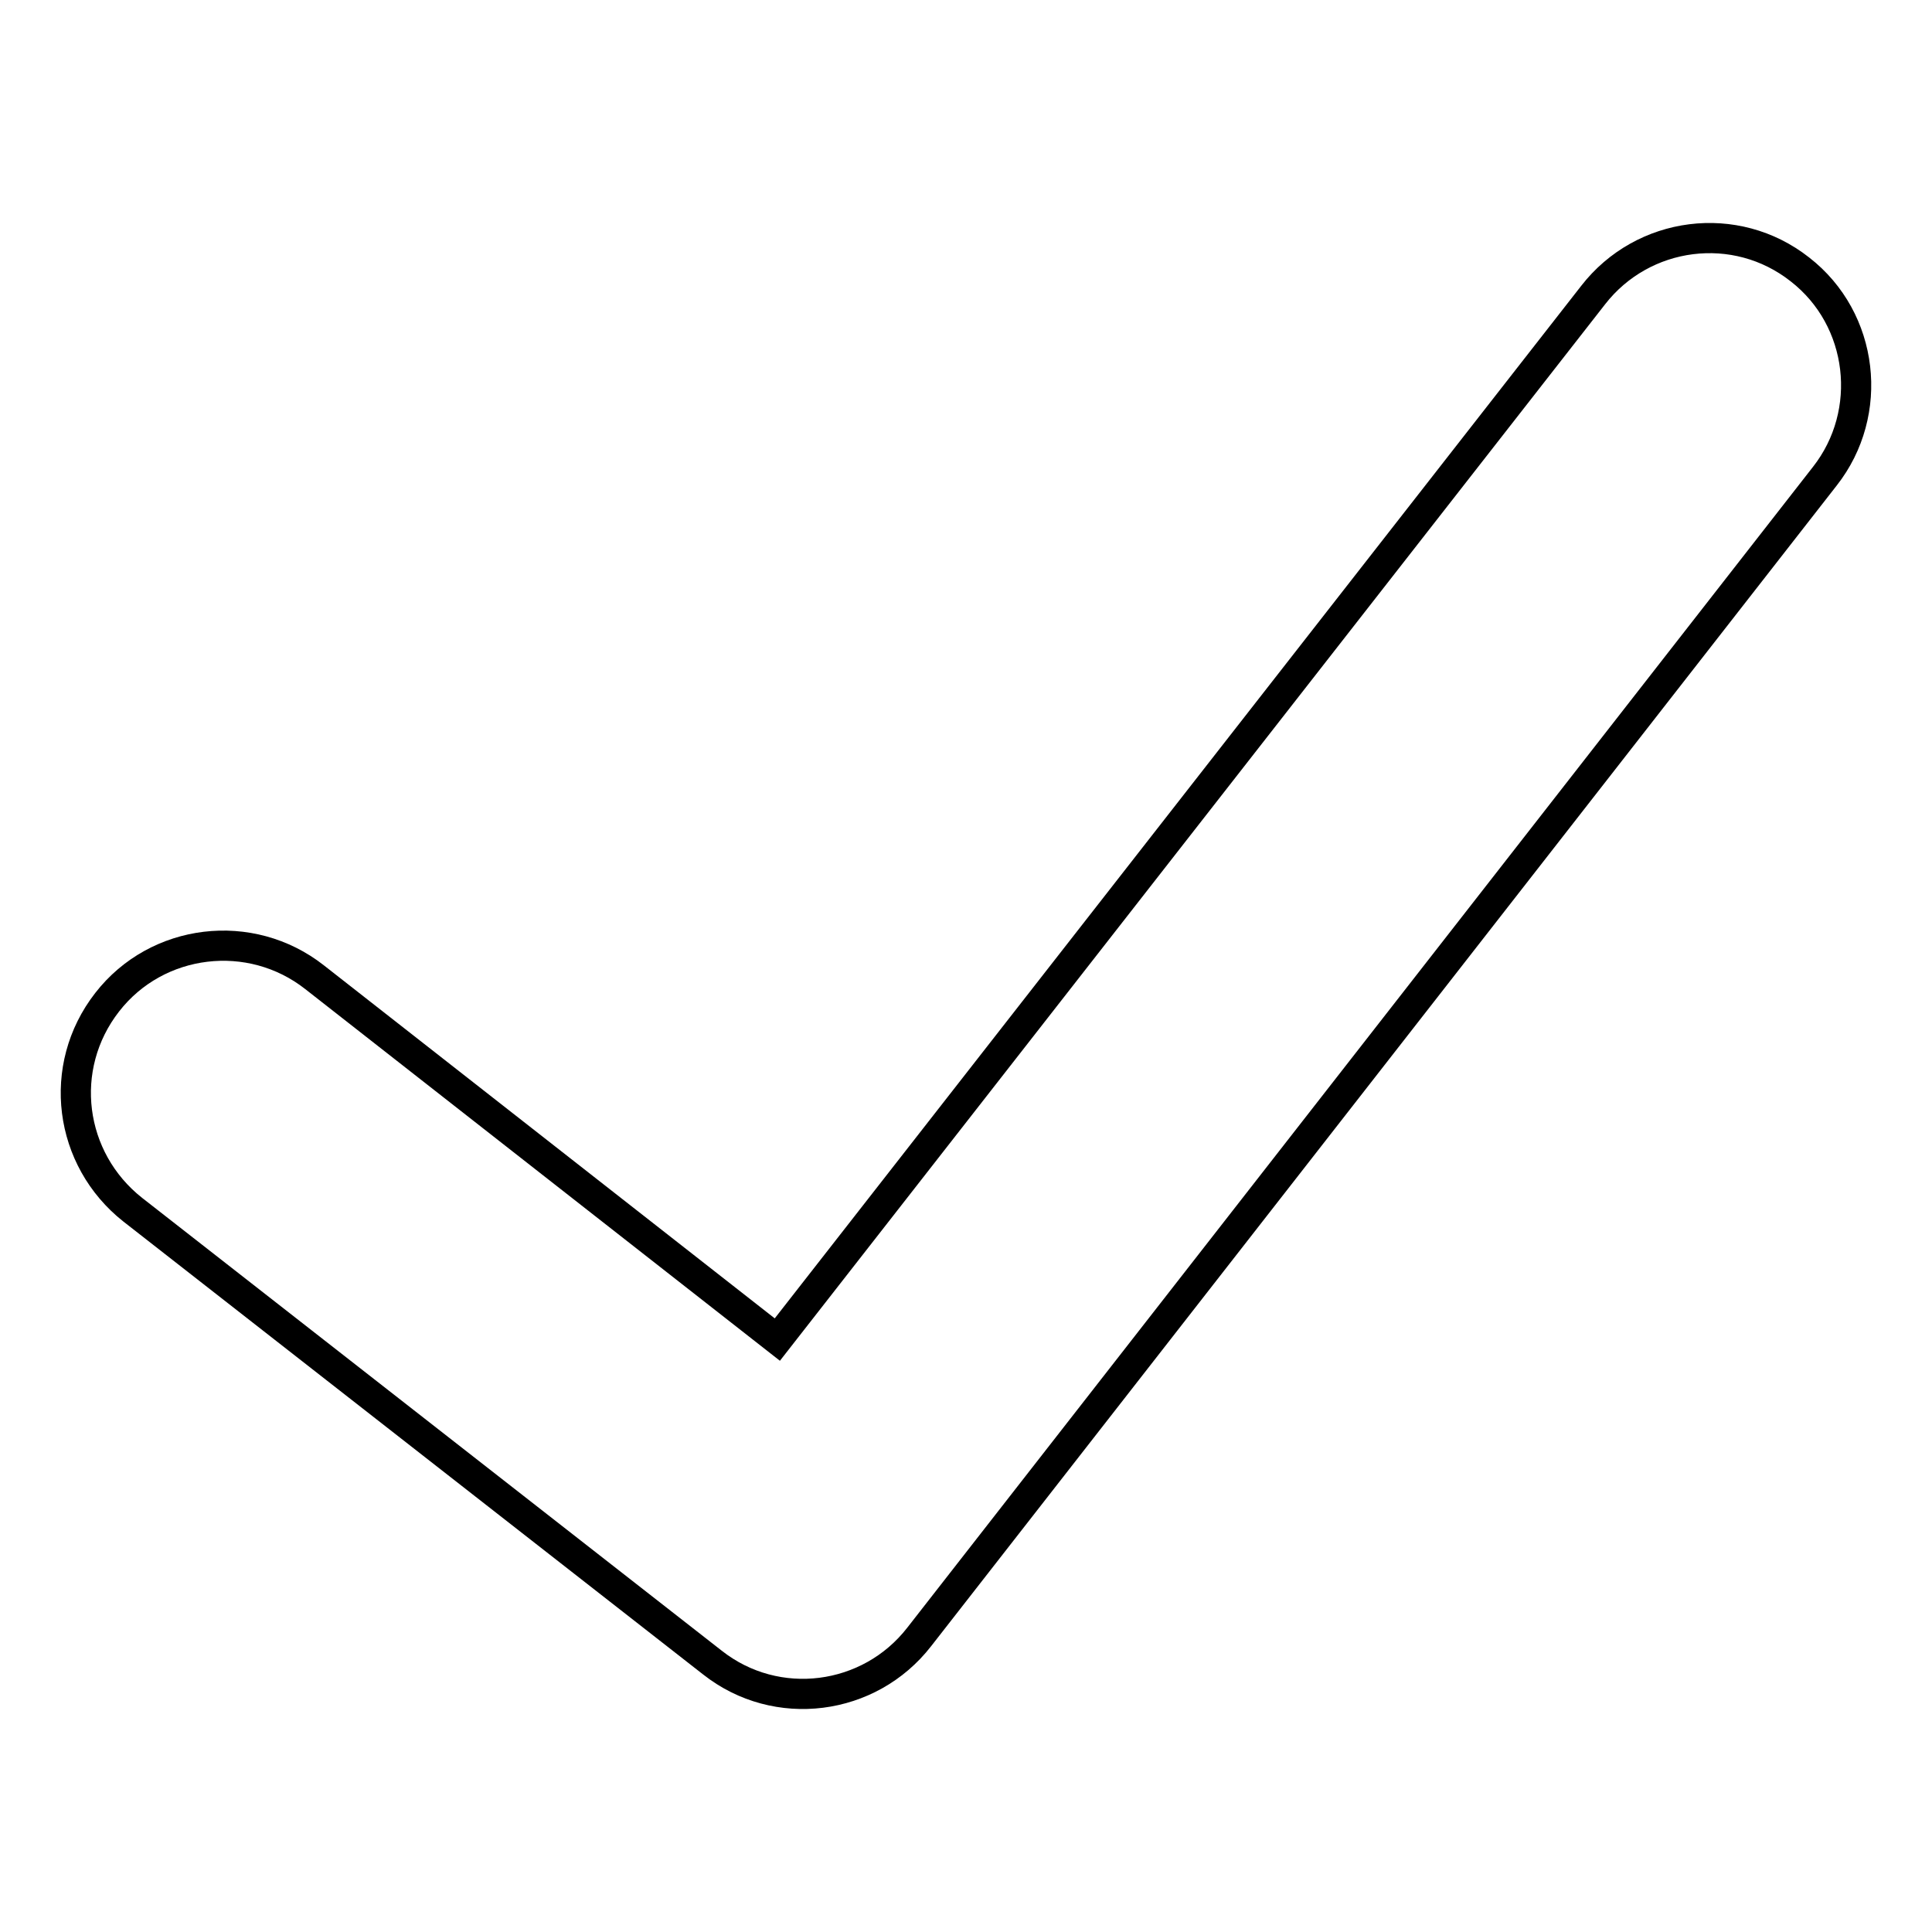<?xml version="1.0" encoding="utf-8"?>
<!-- Svg Vector Icons : http://www.onlinewebfonts.com/icon -->
<!DOCTYPE svg PUBLIC "-//W3C//DTD SVG 1.1//EN" "http://www.w3.org/Graphics/SVG/1.1/DTD/svg11.dtd">
<svg version="1.1" xmlns="http://www.w3.org/2000/svg" xmlns:xlink="http://www.w3.org/1999/xlink" x="0px" y="0px" viewBox="0 0 256 256" enable-background="new 0 0 256 256" xml:space="preserve">
<g><g><path stroke-width="4" fill-opacity="0" stroke="#000000"  d="M103,177.5L211.1,39.1c6.6-8.5,18.9-10.1,27.4-3.4c8.5,6.6,9.9,19,3.3,27.4L121.8,216.9c-6.6,8.5-18.9,10.1-27.4,3.4l-76.8-60c-8.5-6.7-10.1-18.9-3.4-27.5c6.6-8.5,19-10,27.5-3.3L103,177.5z"/></g></g>
</svg>